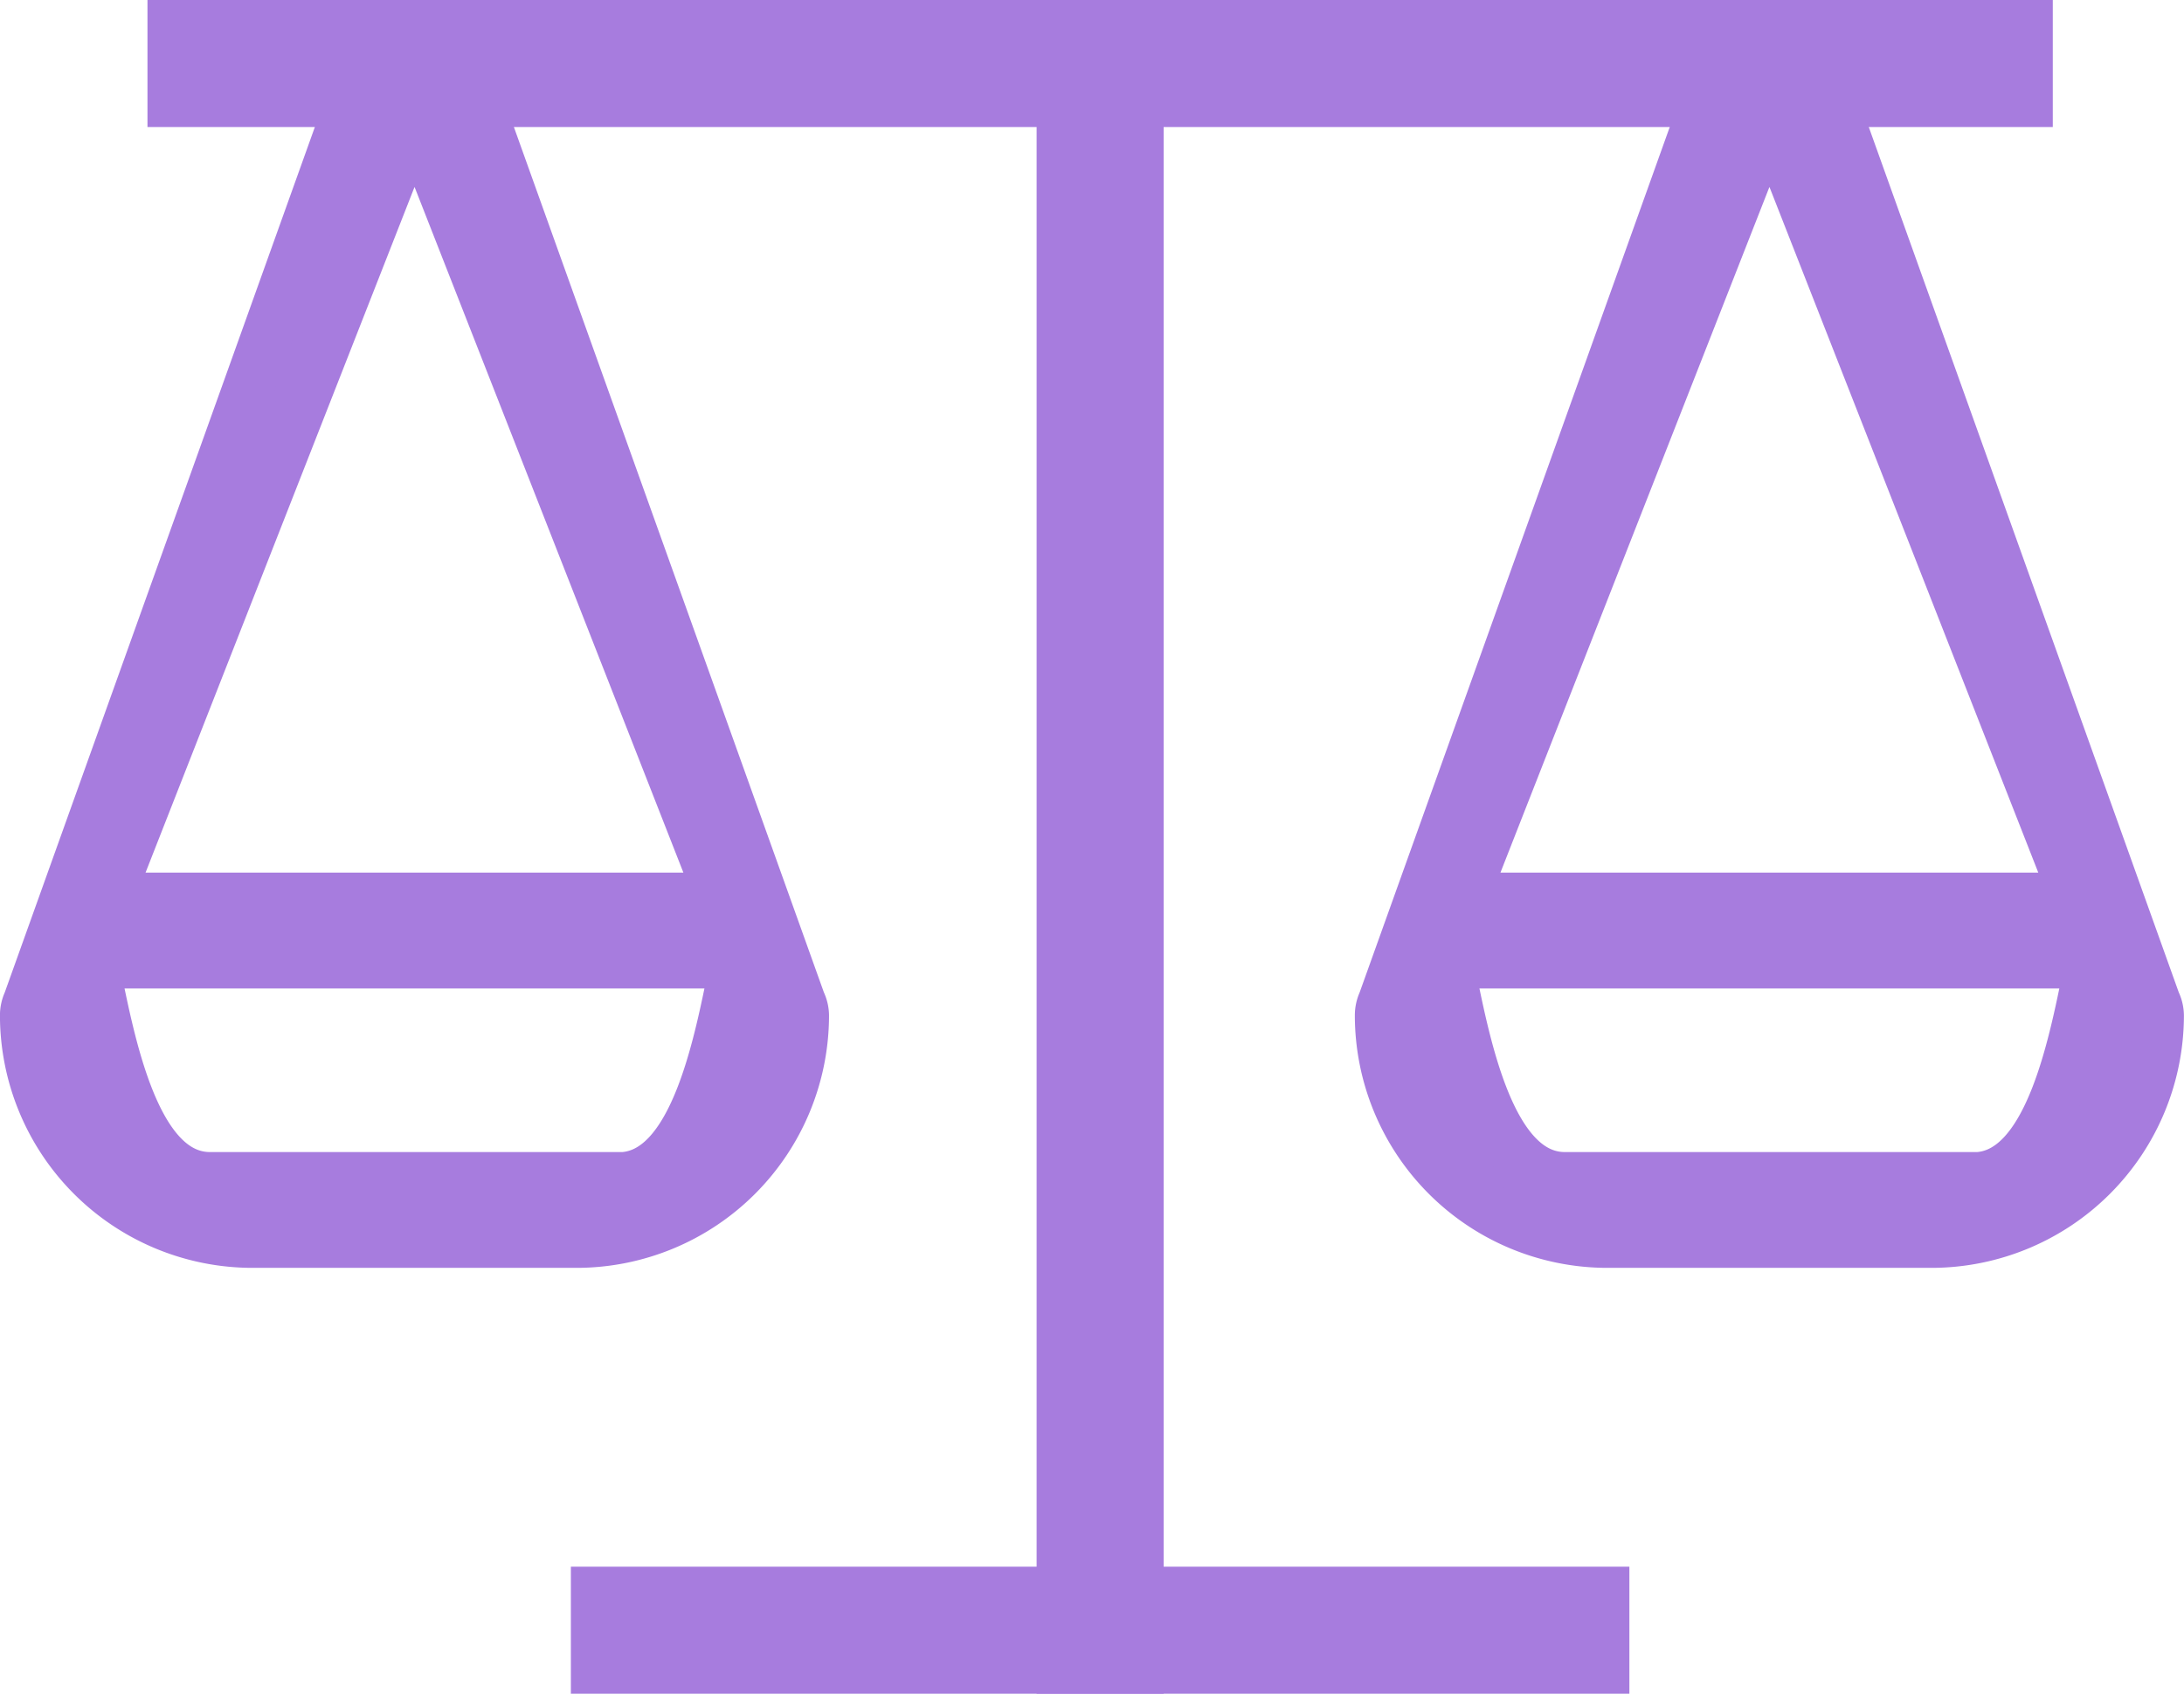<svg xmlns="http://www.w3.org/2000/svg" width="51.582" height="40" viewBox="0 0 51.582 40"><g transform="translate(-491.517 -2022)"><path d="M7.619,10.071.074,31.126h0a.753.753,0,0,0-.07.319,5.367,5.367,0,0,0,5.361,5.361h7.659a5.367,5.367,0,0,0,5.361-5.361.747.747,0,0,0-.077-.317h0l-7.566-21.12Zm6.406,25.2H4.365c-1.819,0-2.387-3.281-2.753-5.064H16.777C16.411,31.993,15.844,35.273,14.024,35.275Zm2.4-6.6H1.963L9,10.734a.757.757,0,0,0,.392,0Z" transform="translate(492.112 2014.537)" fill="#a77cde" stroke="#a77cde" stroke-width="1.2"/><rect width="45" height="3" transform="translate(495 2022)" fill="#a77cde"/><rect width="25" height="3" transform="translate(505 2059)" fill="#a77cde"/><rect width="40" height="3" transform="translate(519 2022) rotate(90)" fill="#a77cde"/><path d="M7.619,10.071.074,31.126h0a.753.753,0,0,0-.07.319,5.367,5.367,0,0,0,5.361,5.361h7.659a5.367,5.367,0,0,0,5.361-5.361.747.747,0,0,0-.077-.317h0l-7.566-21.12Zm6.406,25.2H4.365c-1.819,0-2.387-3.281-2.753-5.064H16.777C16.411,31.993,15.844,35.273,14.024,35.275Zm2.4-6.6H1.963L9,10.734a.757.757,0,0,0,.392,0Z" transform="translate(524.112 2014.537)" fill="#a77cde" stroke="#a77cde" stroke-width="1.2"/></g></svg>